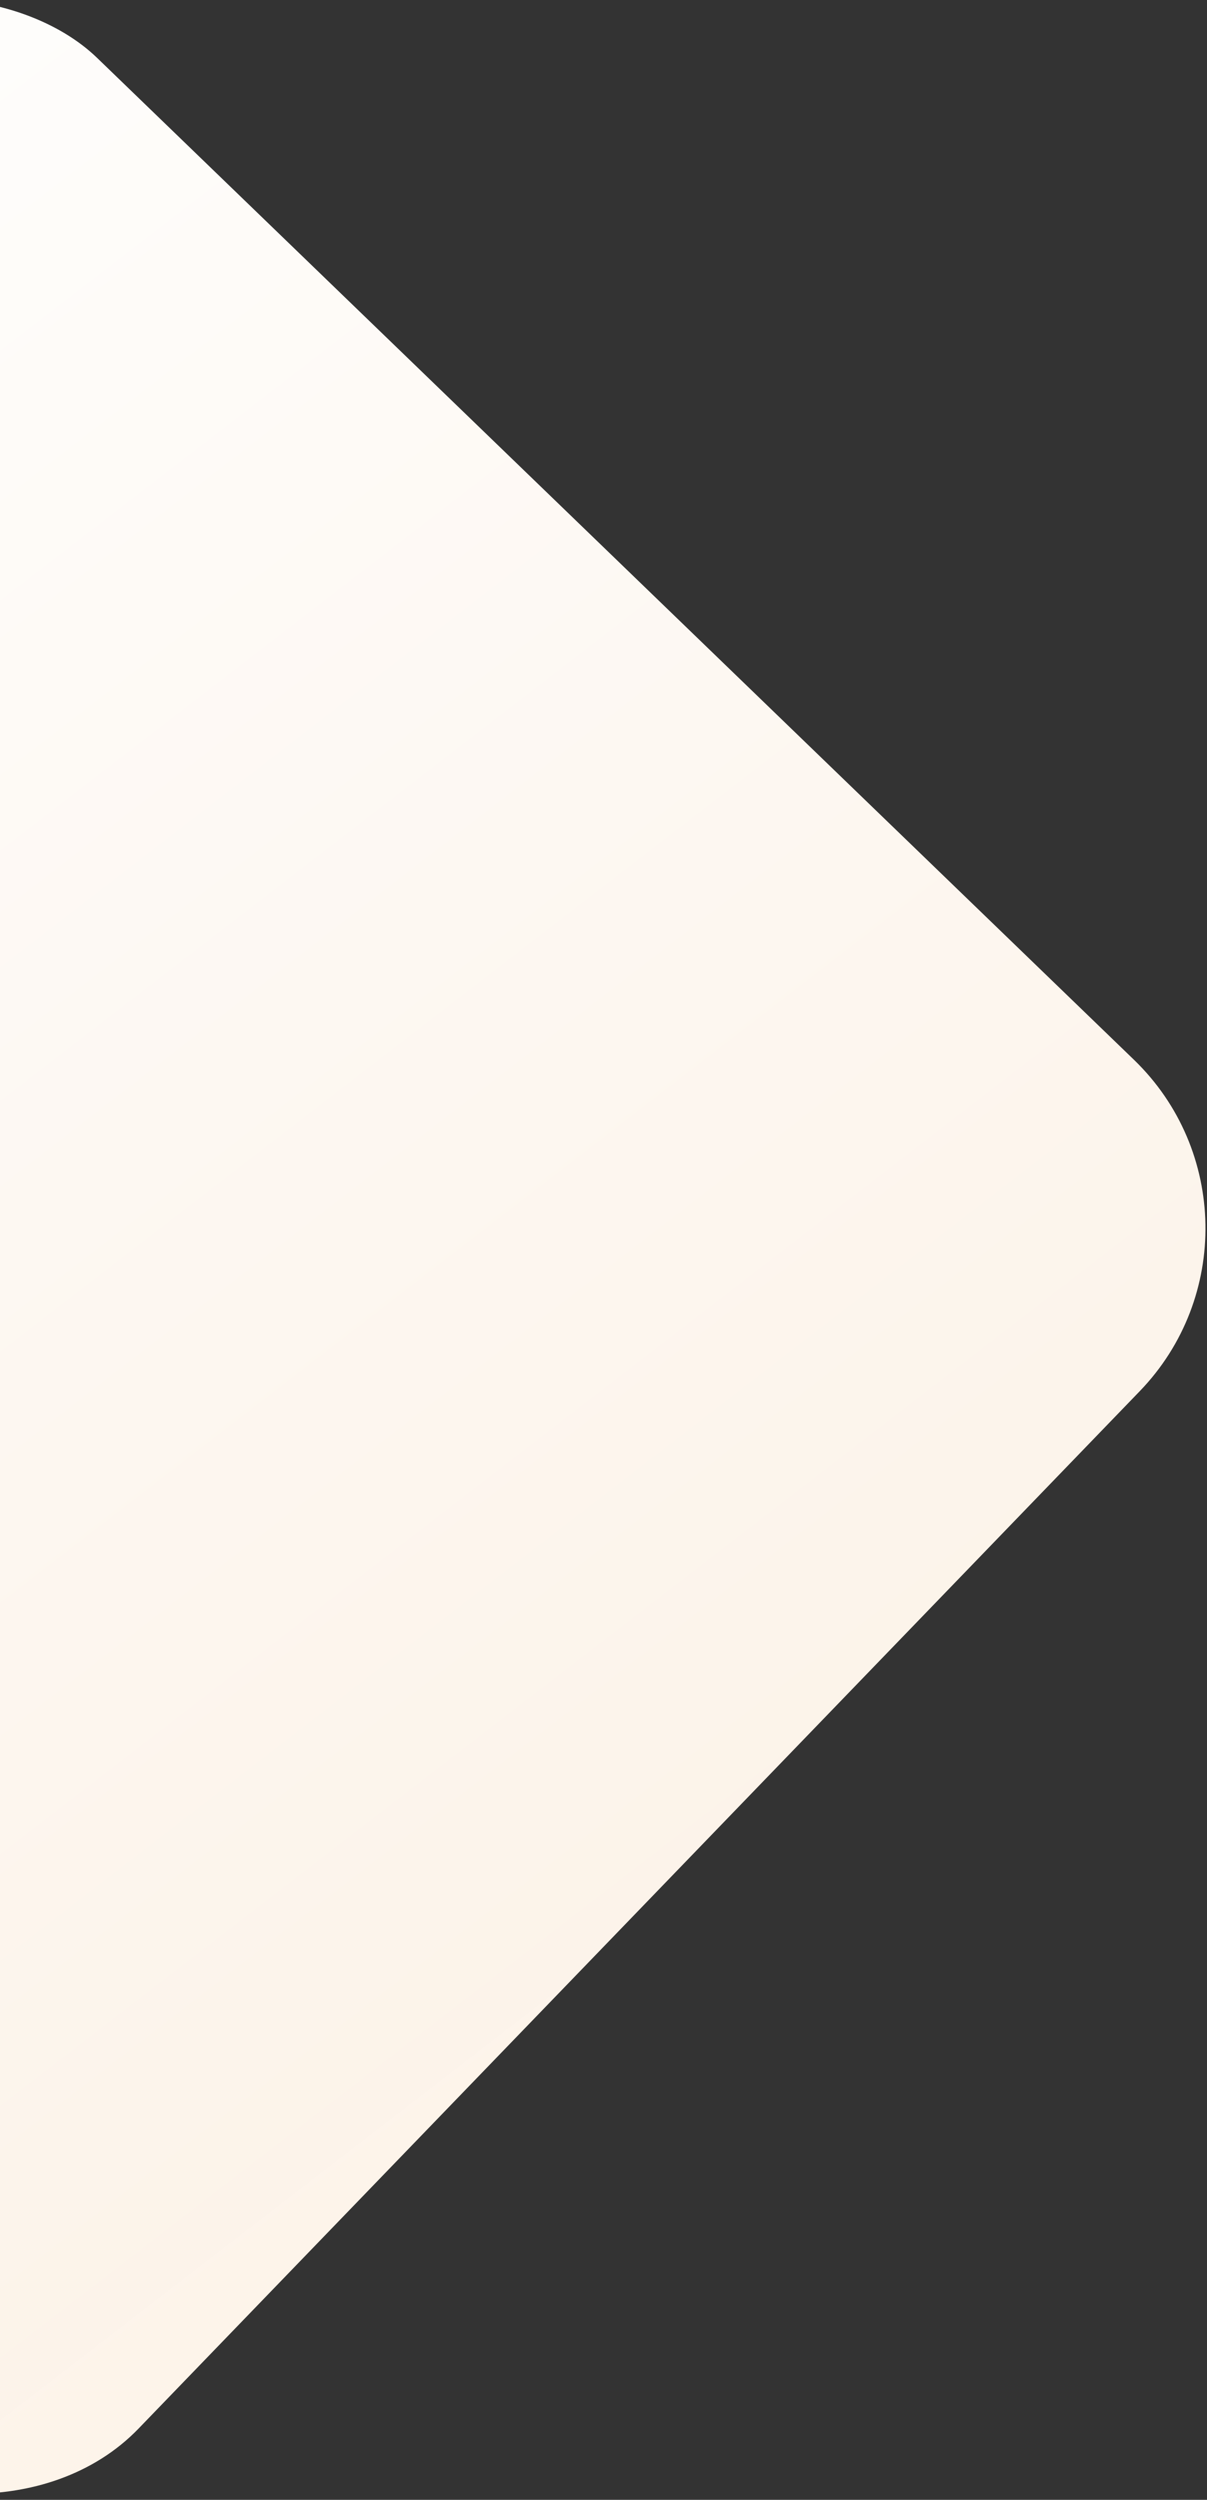<svg xmlns="http://www.w3.org/2000/svg" width="644" height="1333" viewBox="0 0 644 1333">
  <rect x="0" y="0" width="644" height="1333" fill="#333333" stroke="none"/>
  <defs>
    <linearGradient id="bg-news-2-a" x1="58.117%" x2="23.825%" y1="-144.479%" y2="120.702%">
      <stop offset="0%" stop-color="#FEEBD6" stop-opacity=".979"/>
      <stop offset="100%" stop-color="#FFF"/>
    </linearGradient>
  </defs>
  <rect width="1019" height="1019" x="-535" y="2131" fill="url(#bg-news-2-a)" fill-rule="evenodd" rx="125" transform="rotate(134 393.881 1652.5)"/>
</svg>
